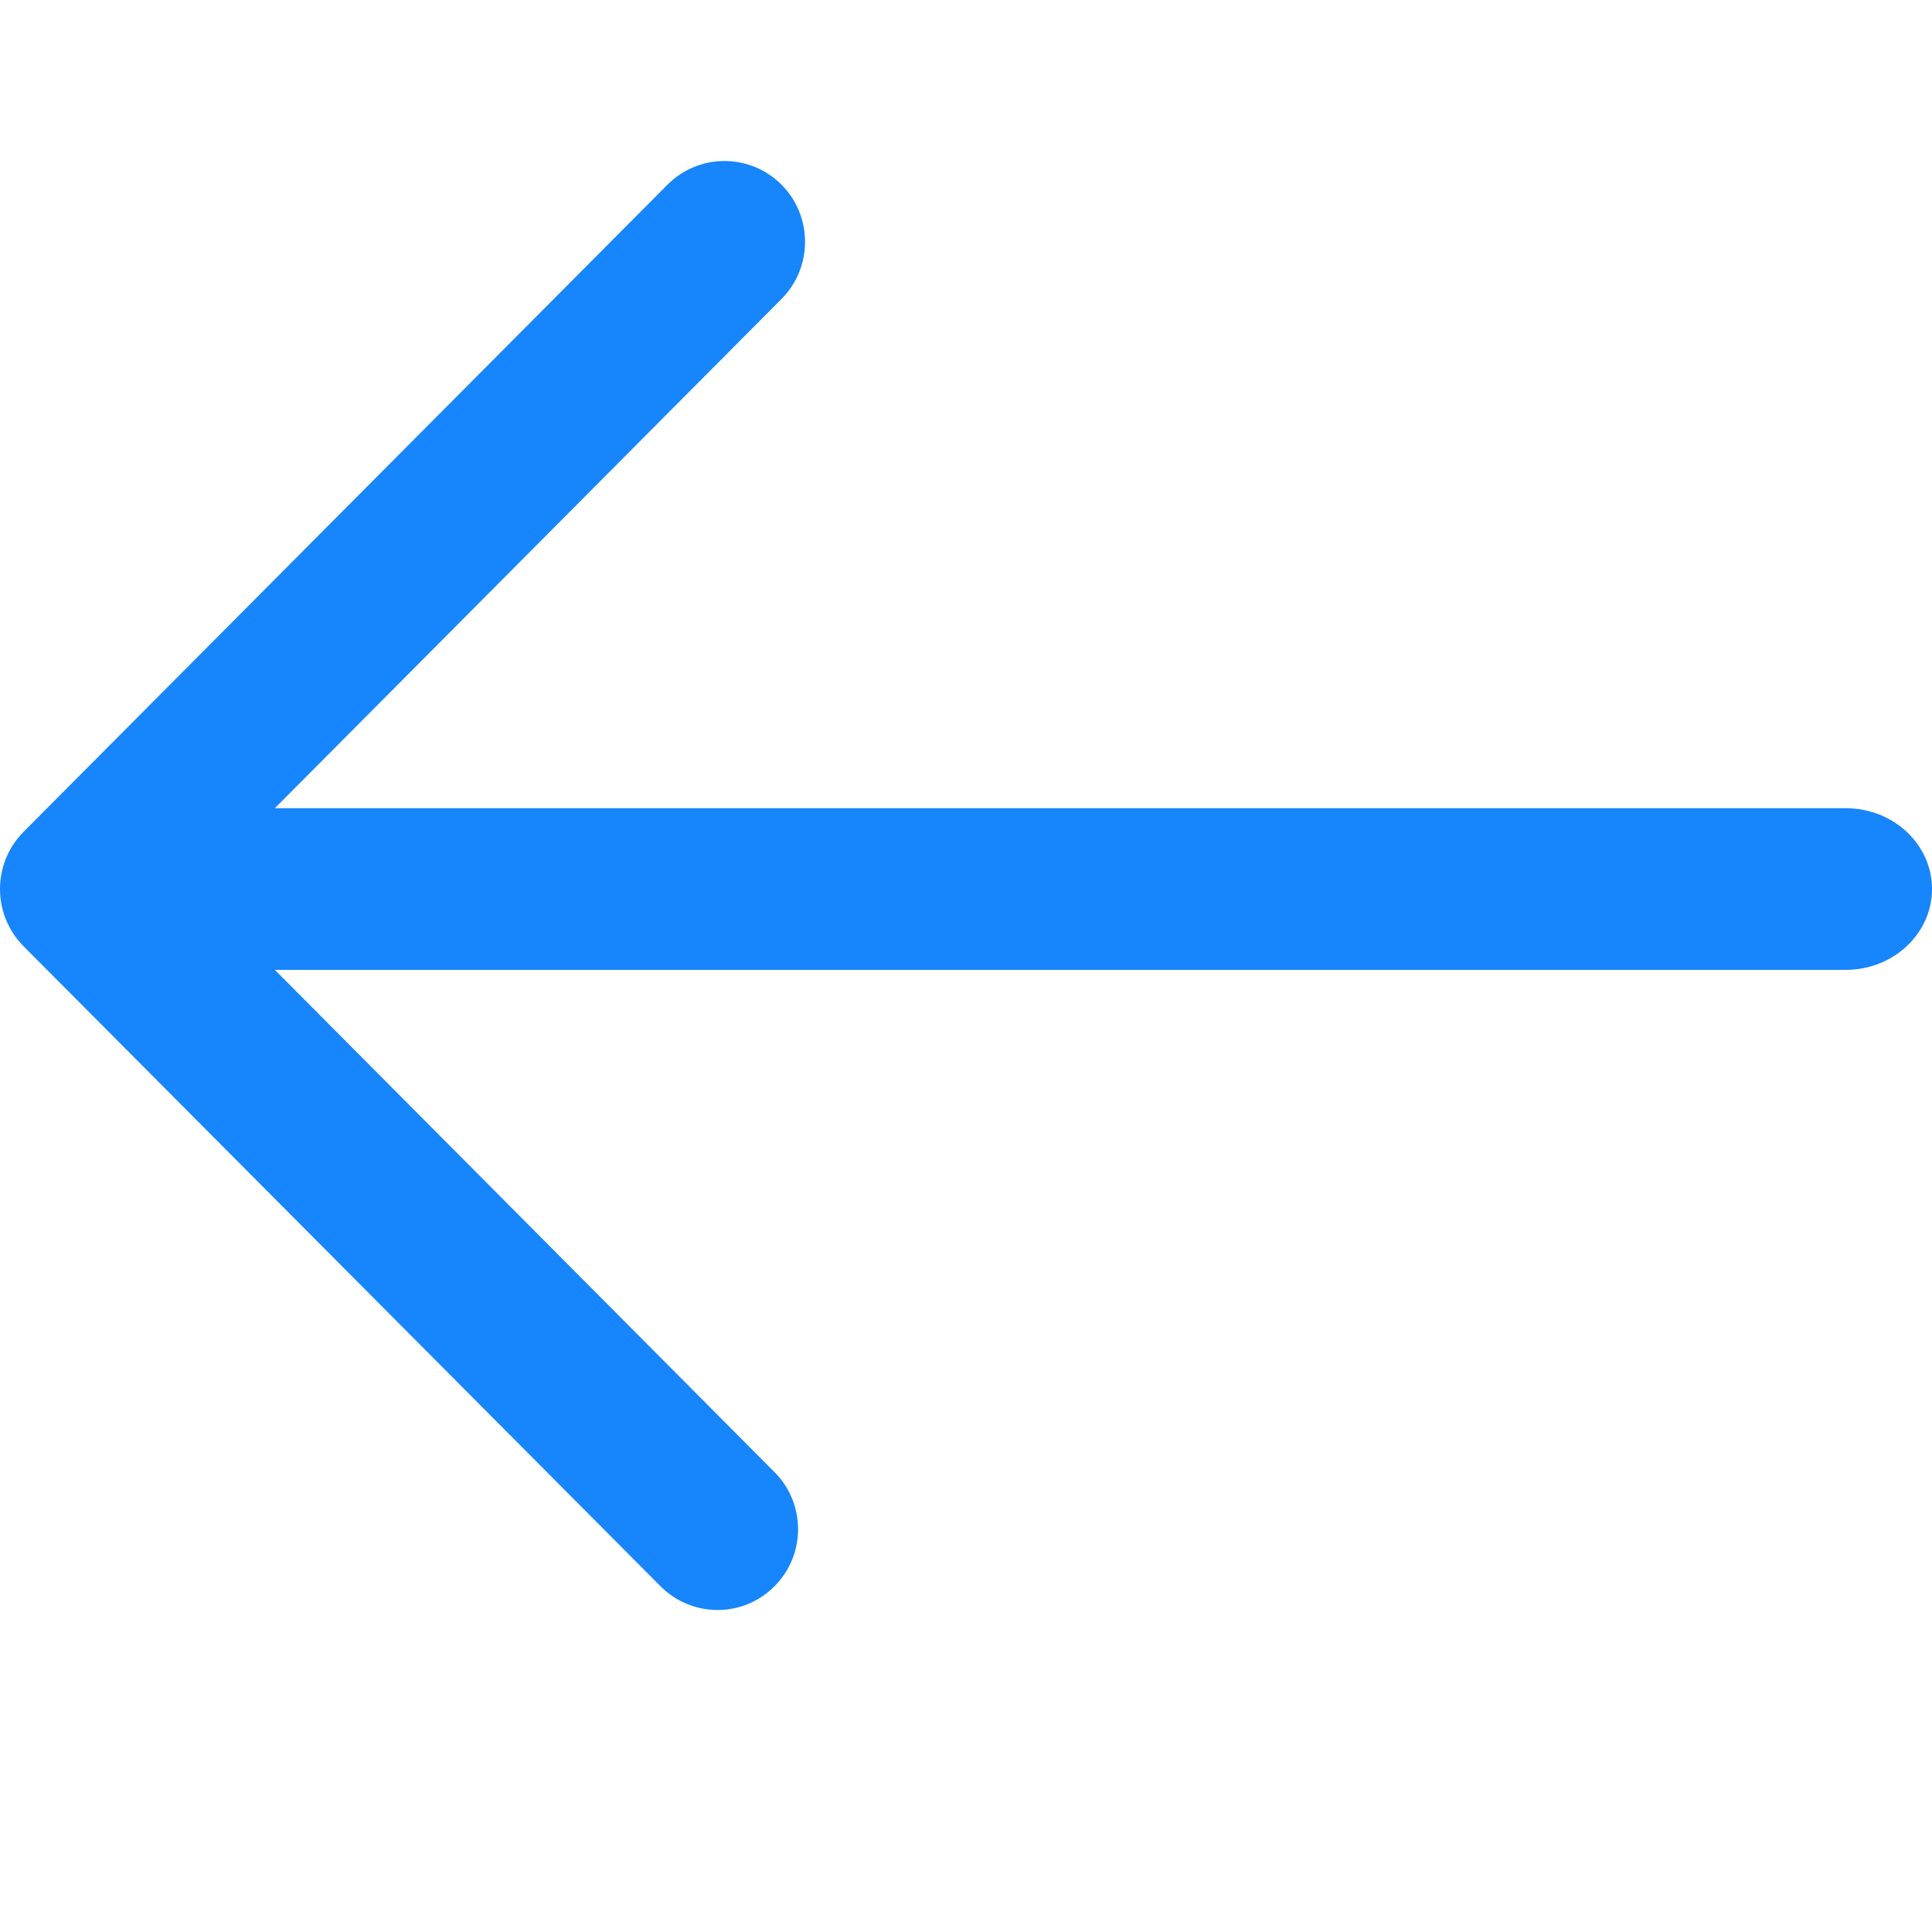 <?xml version="1.0" encoding="UTF-8" standalone="no"?>
<svg width="12px" height="12px" viewBox="0 0 12 12" version="1.1" xmlns="http://www.w3.org/2000/svg" xmlns:xlink="http://www.w3.org/1999/xlink">
    <!-- Generator: Sketch 49.1 (51147) - http://www.bohemiancoding.com/sketch -->
    <title>icons/12/brand01/arrow-left</title>
    <desc>Created with Sketch.</desc>
    <defs>
        <path d="M4.854,1.857 C5.049,1.661 5.049,1.343 4.854,1.147 C4.658,0.951 4.342,0.951 4.146,1.147 L0.146,5.167 C0.049,5.265 0,5.393 0,5.522 C6.9388939e-18,5.65 0.049,5.779 0.146,5.877 L4.103,9.853 C4.299,10.049 4.615,10.049 4.81,9.853 C5.006,9.657 5.006,9.339 4.81,9.143 L1.707,6.024 L11.464,6.024 C11.76,6.024 12,5.799 12,5.522 C12,5.244 11.76,5.02 11.464,5.02 L1.707,5.02 L4.854,1.857 Z" id="path-1"></path>
    </defs>
    <g id="icons/12/brand01/arrow-left" stroke="none" stroke-width="1" fill="none" fill-rule="evenodd">
        <mask id="mask-2" fill="white">
            <use xlink:href="#path-1"></use>
        </mask>
        <use id="Shape" fill="#1785FB" fill-rule="nonzero" xlink:href="#path-1"></use>
    </g>
</svg>